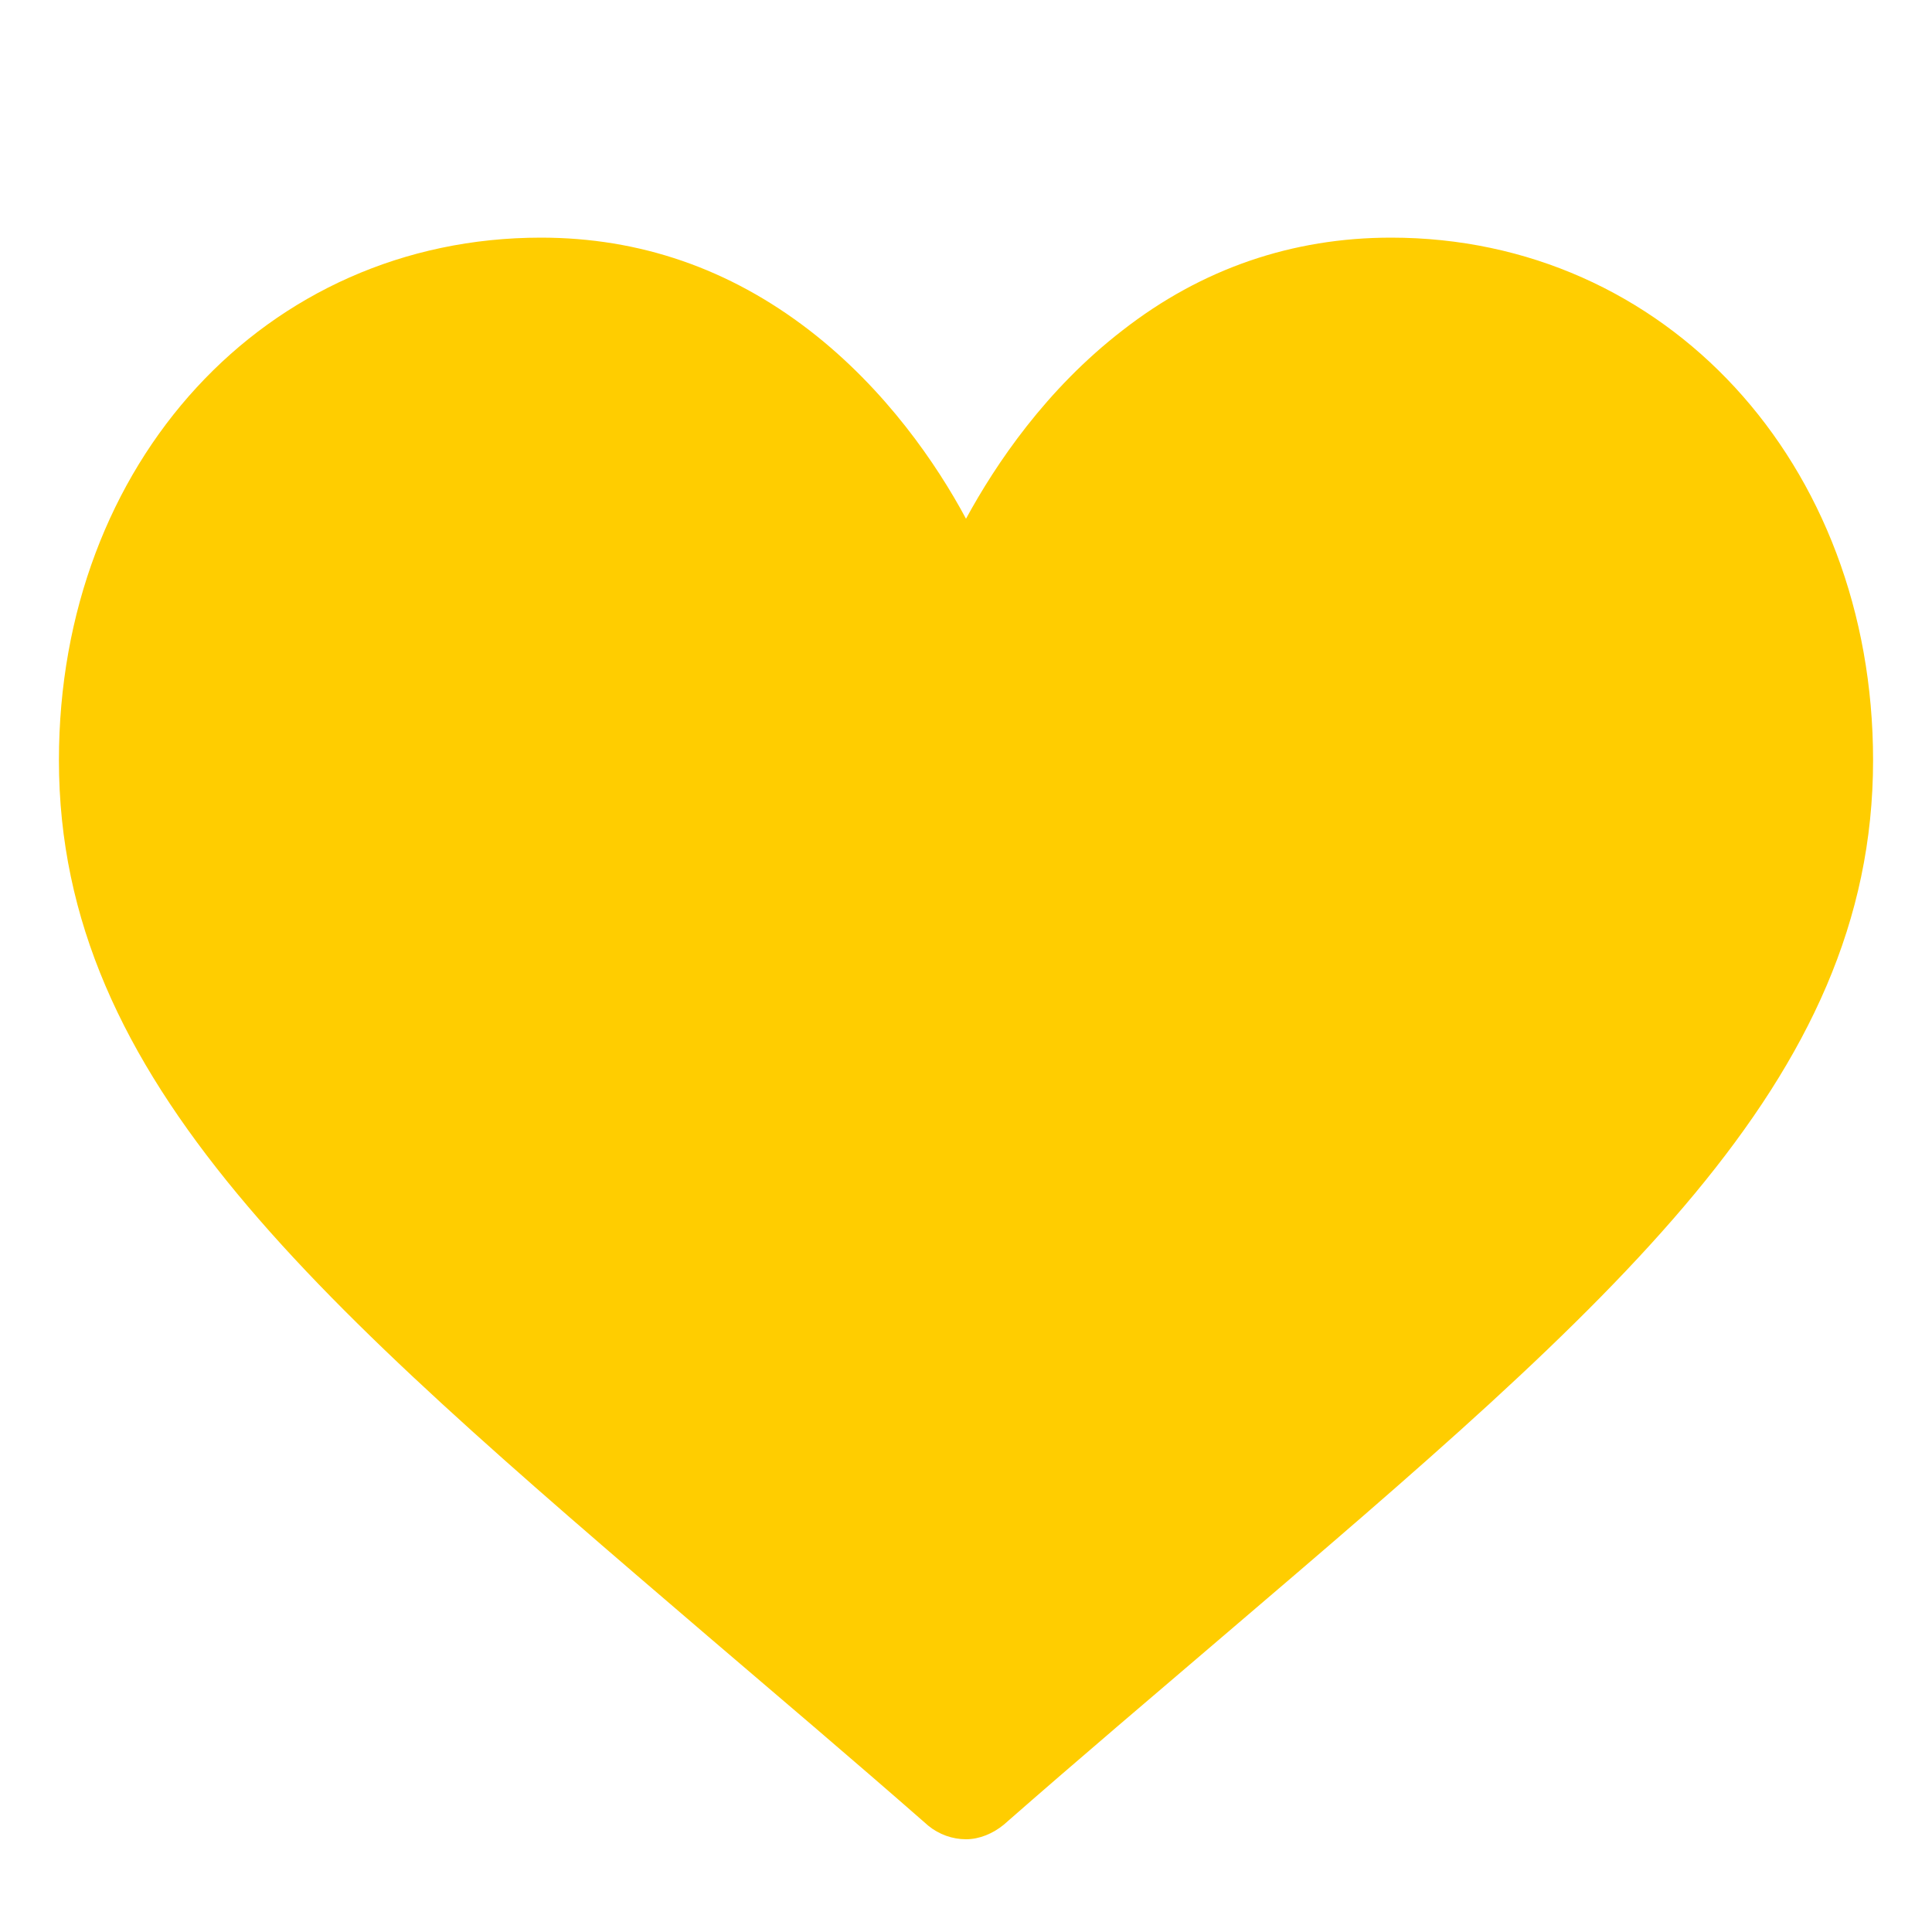 <?xml version="1.0" encoding="utf-8"?>
<!-- Generator: Adobe Illustrator 25.2.3, SVG Export Plug-In . SVG Version: 6.00 Build 0)  -->
<svg version="1.1" id="Layer_1" xmlns="http://www.w3.org/2000/svg" xmlns:xlink="http://www.w3.org/1999/xlink" x="0px" y="0px"
	 viewBox="0 0 200 200" style="enable-background:new 0 0 200 200;" xml:space="preserve">
<style type="text/css">
	.st0{fill:#FFCD00;}
</style>
<path class="st0" d="M100,190.4c-1.4,0-2.8-0.5-3.9-1.4c-8.1-7.1-15.9-13.7-22.8-19.6C32.9,134.8,6.1,112,6.1,78.7
	c0-30.8,21.4-54.1,49.9-54.1c10.2,0,19.5,3.2,27.8,9.6c7.9,6.1,13.2,13.9,16.2,19.5c3.1-5.7,8.3-13.4,16.2-19.5
	c8.2-6.4,17.6-9.6,27.8-9.6c28.4,0,49.9,23.3,49.9,54.1c0,33.3-26.8,56.1-67.2,90.6c-6.9,5.9-14.7,12.5-22.8,19.6
	C102.8,189.8,101.4,190.4,100,190.4z"/>
</svg>
